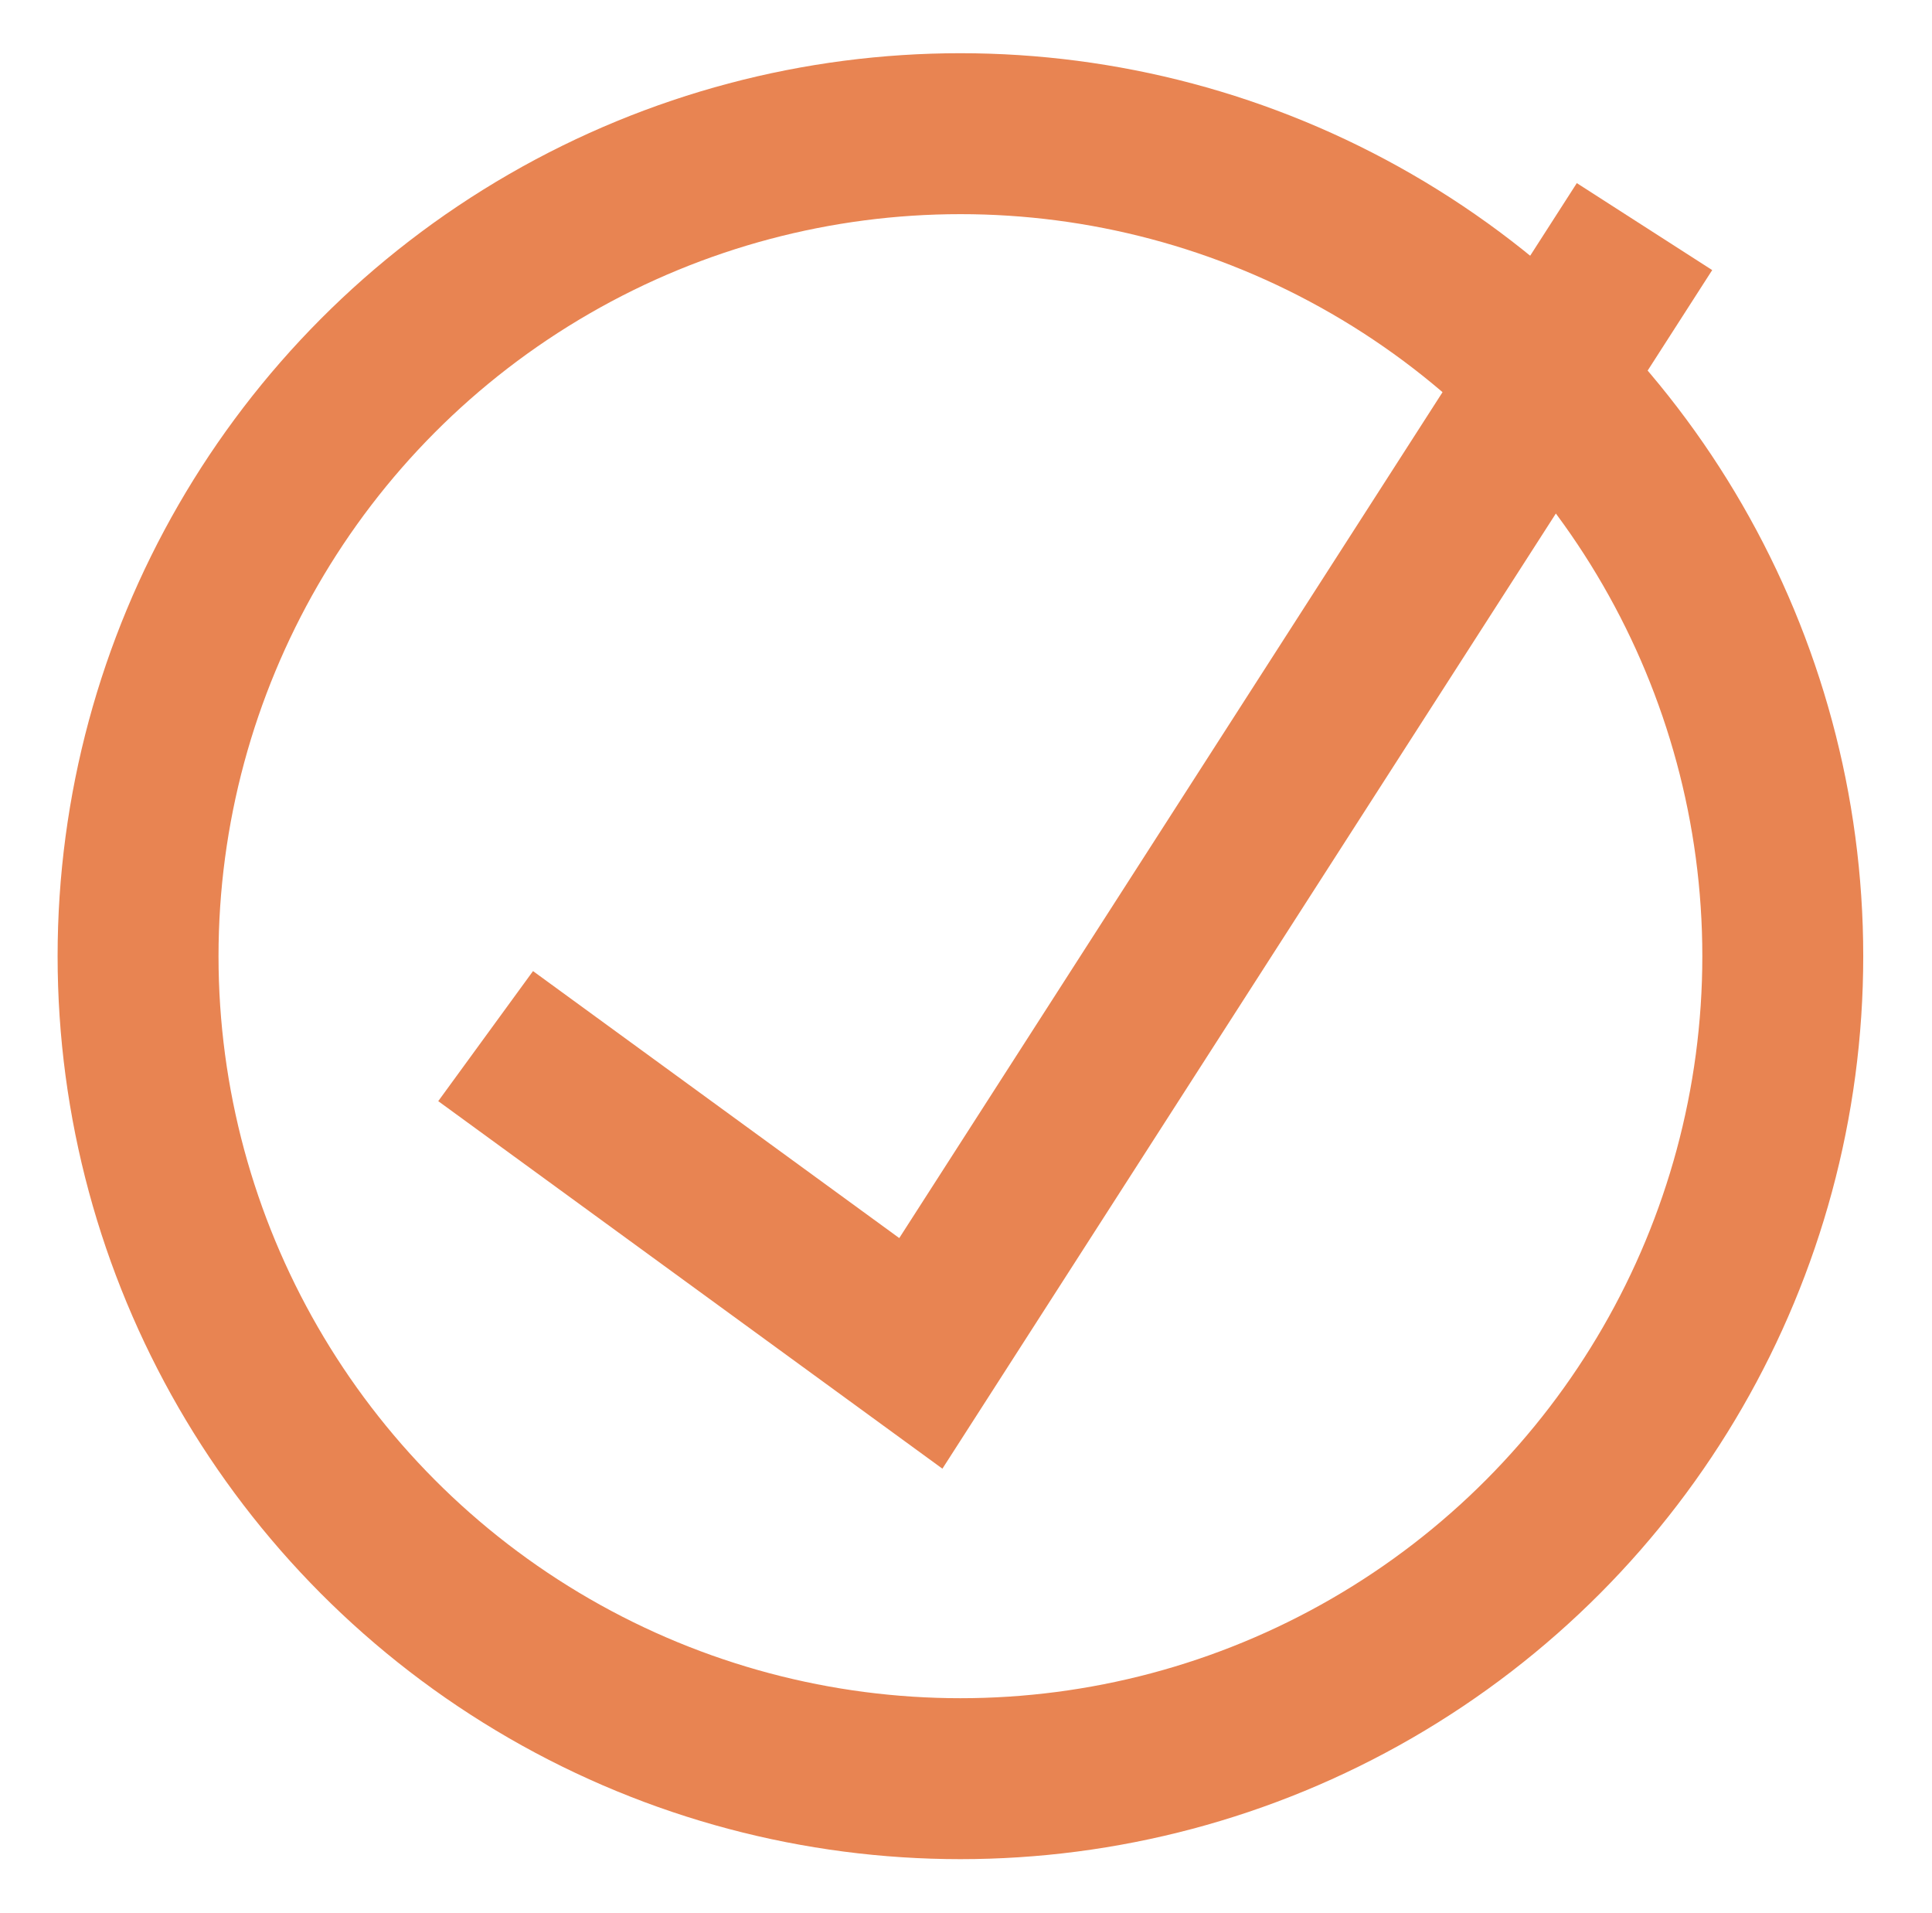 <?xml version="1.0" encoding="utf-8"?>
<!-- Generator: Adobe Illustrator 27.8.1, SVG Export Plug-In . SVG Version: 6.00 Build 0)  -->
<svg version="1.1" id="Layer_1" xmlns="http://www.w3.org/2000/svg" xmlns:xlink="http://www.w3.org/1999/xlink" x="0px" y="0px"
	 viewBox="0 0 180.1 178.28" style="enable-background:new 0 0 180.1 178.28;" xml:space="preserve">
<style type="text/css">
	.st0{opacity:0.998;fill:none;stroke:#E88452;stroke-width:15;stroke-miterlimit:10;enable-background:new    ;}
</style>
<circle class="st0" cx="89.53" cy="89.12" r="76.66"/>
<polyline class="st0" points="45.27,96.57 85.84,126.14 153.3,21.12 "/>
<g>
</g>
<g>
</g>
<g>
</g>
<g>
</g>
<g>
</g>
<g>
</g>
</svg>
